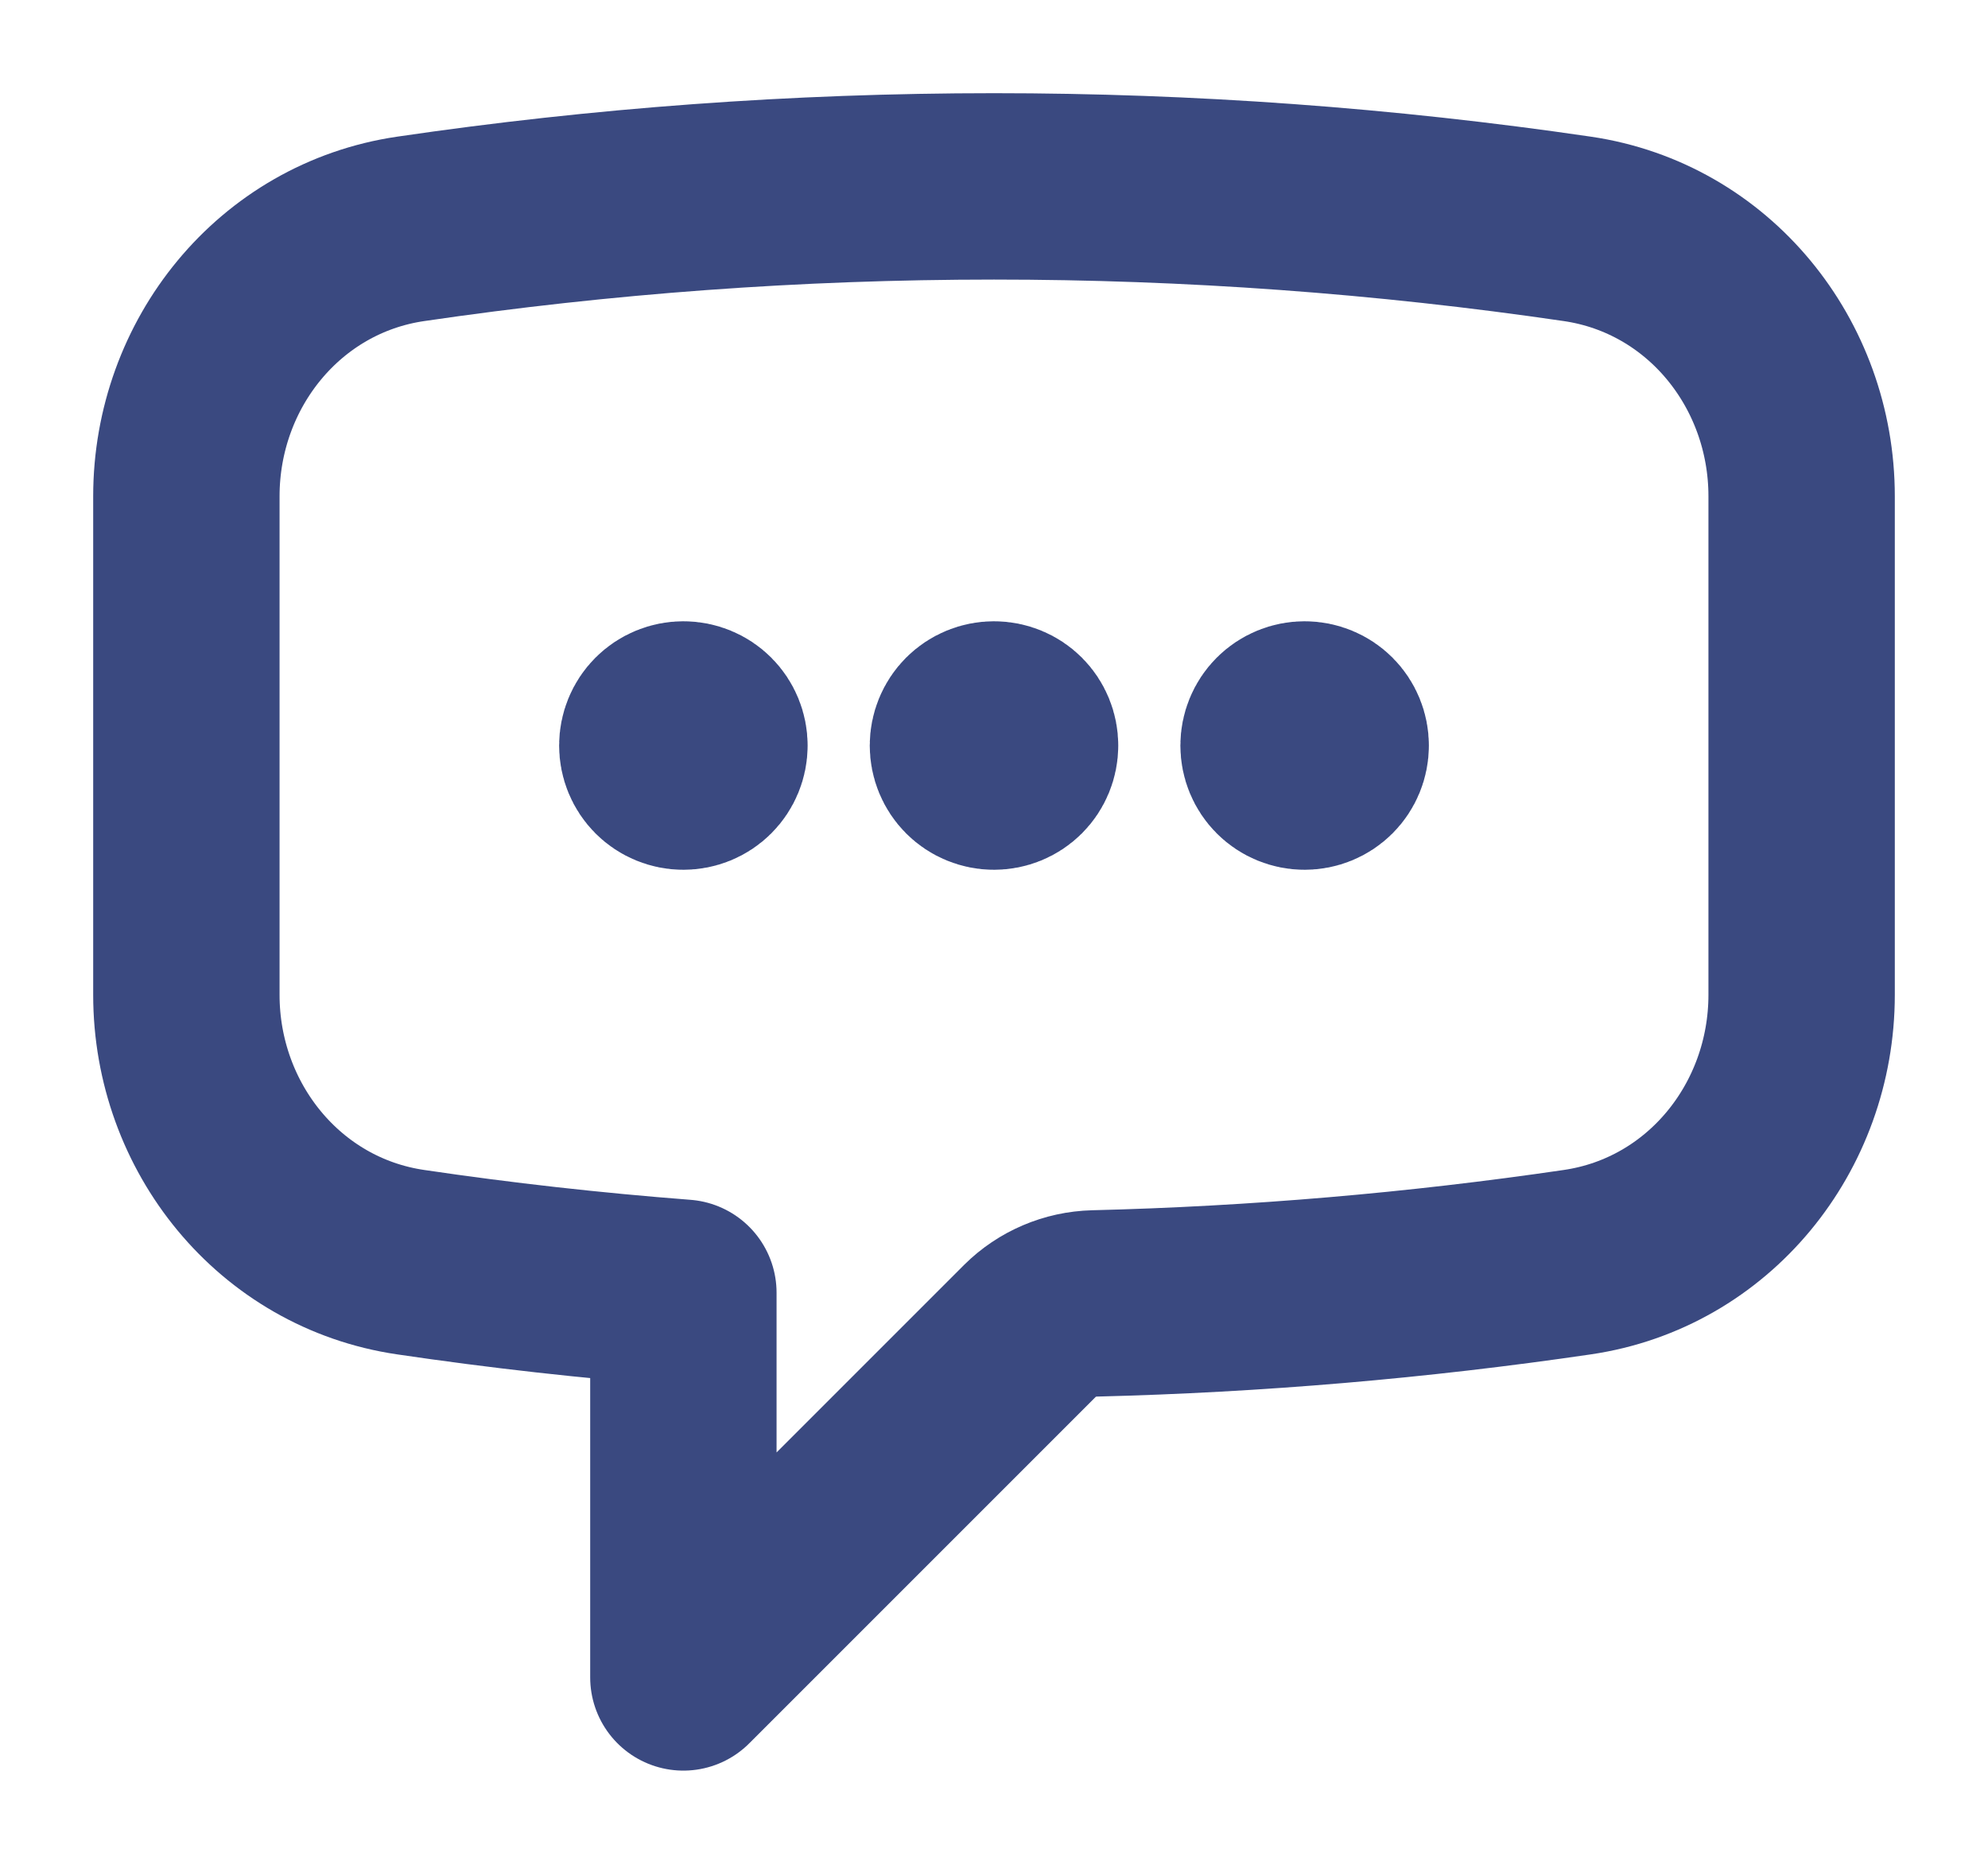 <svg width="16" height="15" viewBox="0 0 16 15" fill="none" xmlns="http://www.w3.org/2000/svg">
<path d="M5.75 6C5.75 6.066 5.724 6.13 5.677 6.177C5.63 6.224 5.566 6.25 5.5 6.25C5.434 6.25 5.37 6.224 5.323 6.177C5.276 6.13 5.25 6.066 5.25 6C5.25 5.934 5.276 5.87 5.323 5.823C5.37 5.776 5.434 5.75 5.5 5.75C5.566 5.75 5.63 5.776 5.677 5.823C5.724 5.87 5.75 5.934 5.75 6ZM5.75 6H5.5M8.25 6C8.25 6.066 8.224 6.13 8.177 6.177C8.13 6.224 8.066 6.25 8 6.25C7.934 6.25 7.87 6.224 7.823 6.177C7.776 6.13 7.75 6.066 7.75 6C7.75 5.934 7.776 5.87 7.823 5.823C7.87 5.776 7.934 5.75 8 5.75C8.066 5.75 8.13 5.776 8.177 5.823C8.224 5.87 8.25 5.934 8.25 6ZM8.25 6H8M10.75 6C10.75 6.066 10.724 6.13 10.677 6.177C10.63 6.224 10.566 6.25 10.5 6.25C10.434 6.25 10.37 6.224 10.323 6.177C10.276 6.13 10.25 6.066 10.25 6C10.25 5.934 10.276 5.87 10.323 5.823C10.37 5.776 10.434 5.75 10.5 5.75C10.566 5.75 10.63 5.776 10.677 5.823C10.724 5.87 10.75 5.934 10.75 6ZM10.75 6H10.5M1.5 8.007C1.5 9.073 2.249 10.003 3.305 10.158C4.029 10.265 4.761 10.347 5.5 10.404V13.5L8.289 10.711C8.427 10.574 8.613 10.495 8.808 10.49C10.109 10.458 11.407 10.347 12.695 10.158C13.751 10.003 14.5 9.074 14.5 8.006V3.994C14.5 2.926 13.751 1.997 12.695 1.842C11.141 1.614 9.571 1.5 8 1.5C6.405 1.5 4.837 1.617 3.305 1.842C2.249 1.997 1.5 2.927 1.5 3.994V8.006V8.007Z" stroke="#3A4980" stroke-width="1.5" stroke-linecap="round" stroke-linejoin="round"/>
</svg>
